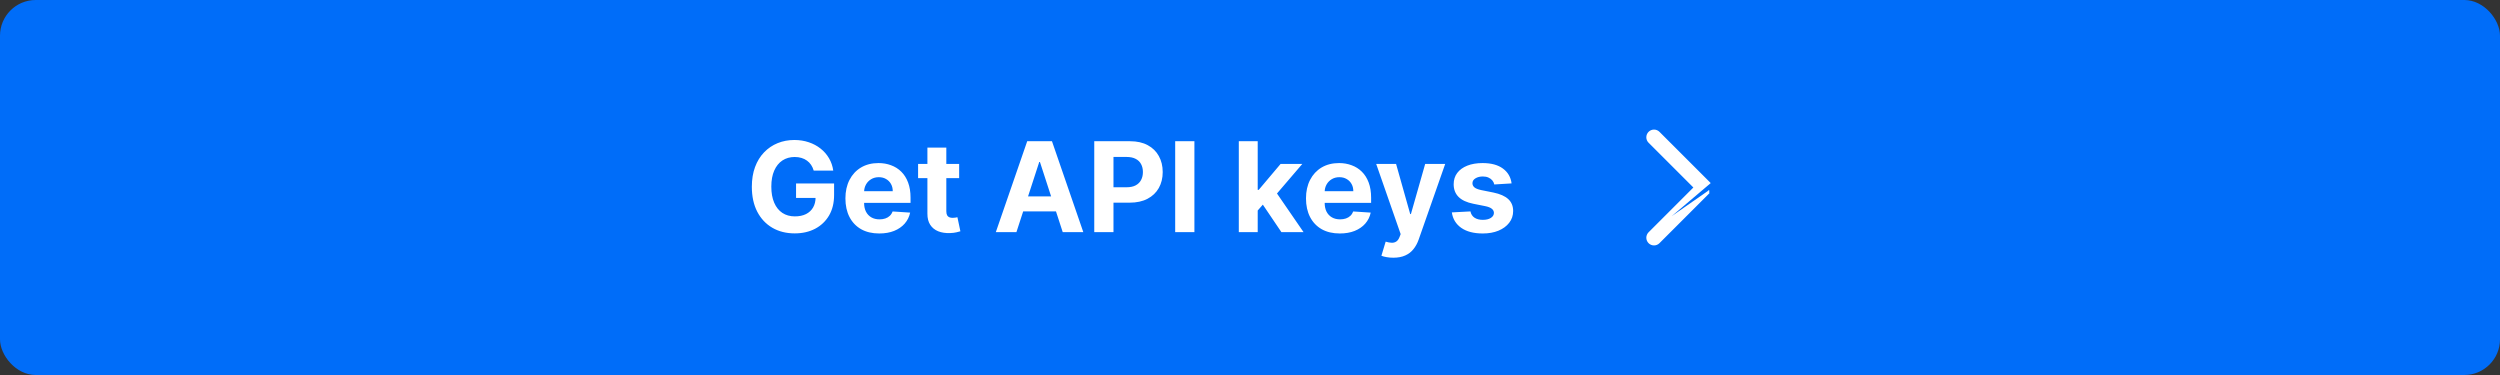<svg width="280" height="42" viewBox="0 0 280 42" fill="none" xmlns="http://www.w3.org/2000/svg">
<rect x="0" y="0" width="280" height="42" fill="#333333" stroke="none"/>
<rect width="280" height="42" rx="4" fill="#006DF9"/>
<path d="M91.136 19.109C91.067 18.867 90.969 18.654 90.843 18.468C90.717 18.279 90.563 18.12 90.381 17.991C90.202 17.858 89.996 17.757 89.764 17.688C89.535 17.618 89.282 17.583 89.004 17.583C88.483 17.583 88.026 17.712 87.631 17.971C87.24 18.229 86.935 18.606 86.717 19.099C86.498 19.59 86.388 20.19 86.388 20.899C86.388 21.608 86.496 22.212 86.712 22.709C86.927 23.206 87.232 23.585 87.626 23.847C88.021 24.106 88.487 24.235 89.023 24.235C89.511 24.235 89.927 24.149 90.271 23.977C90.619 23.801 90.885 23.554 91.067 23.236C91.252 22.918 91.345 22.541 91.345 22.107L91.783 22.172H89.158V20.551H93.418V21.834C93.418 22.729 93.229 23.498 92.852 24.141C92.474 24.78 91.953 25.274 91.29 25.622C90.628 25.967 89.869 26.139 89.013 26.139C88.059 26.139 87.22 25.929 86.498 25.508C85.775 25.084 85.212 24.482 84.808 23.703C84.406 22.921 84.206 21.993 84.206 20.919C84.206 20.094 84.325 19.358 84.564 18.712C84.806 18.062 85.144 17.512 85.578 17.061C86.012 16.61 86.518 16.267 87.094 16.032C87.671 15.797 88.296 15.679 88.969 15.679C89.546 15.679 90.082 15.764 90.579 15.932C91.077 16.098 91.517 16.334 91.902 16.639C92.29 16.943 92.606 17.306 92.852 17.727C93.097 18.145 93.254 18.606 93.324 19.109H91.136ZM98.476 26.149C97.69 26.149 97.014 25.99 96.447 25.672C95.884 25.35 95.45 24.896 95.145 24.31C94.84 23.72 94.687 23.022 94.687 22.217C94.687 21.431 94.84 20.742 95.145 20.148C95.45 19.555 95.879 19.093 96.432 18.761C96.989 18.43 97.642 18.264 98.391 18.264C98.895 18.264 99.364 18.345 99.798 18.508C100.236 18.667 100.617 18.907 100.942 19.229C101.27 19.55 101.525 19.954 101.707 20.442C101.89 20.926 101.981 21.492 101.981 22.142V22.724H95.532V21.411H99.987C99.987 21.106 99.921 20.836 99.788 20.601C99.656 20.366 99.472 20.182 99.236 20.049C99.004 19.913 98.734 19.845 98.426 19.845C98.105 19.845 97.819 19.92 97.571 20.069C97.326 20.215 97.133 20.412 96.994 20.66C96.855 20.906 96.784 21.179 96.78 21.481V22.729C96.78 23.107 96.85 23.433 96.989 23.708C97.132 23.983 97.332 24.195 97.591 24.345C97.849 24.494 98.156 24.568 98.51 24.568C98.746 24.568 98.961 24.535 99.157 24.469C99.352 24.402 99.52 24.303 99.659 24.171C99.798 24.038 99.904 23.875 99.977 23.683L101.936 23.812C101.836 24.283 101.633 24.694 101.324 25.046C101.019 25.393 100.625 25.665 100.141 25.861C99.661 26.053 99.105 26.149 98.476 26.149ZM107.425 18.364V19.954H102.826V18.364H107.425ZM103.87 16.534H105.988V23.653C105.988 23.849 106.018 24.001 106.077 24.111C106.137 24.217 106.22 24.291 106.326 24.334C106.435 24.378 106.561 24.399 106.704 24.399C106.803 24.399 106.903 24.391 107.002 24.374C107.101 24.354 107.178 24.34 107.231 24.329L107.564 25.905C107.458 25.939 107.309 25.977 107.116 26.02C106.924 26.066 106.69 26.095 106.415 26.104C105.905 26.124 105.457 26.056 105.073 25.901C104.692 25.745 104.395 25.503 104.183 25.175C103.971 24.847 103.867 24.432 103.87 23.932V16.534ZM113.839 26H111.532L115.047 15.818H117.821L121.331 26H119.025L116.474 18.145H116.395L113.839 26ZM113.695 21.998H119.144V23.678H113.695V21.998ZM122.557 26V15.818H126.574C127.346 15.818 128.004 15.966 128.548 16.261C129.091 16.552 129.505 16.958 129.79 17.479C130.079 17.996 130.223 18.592 130.223 19.268C130.223 19.945 130.077 20.541 129.786 21.058C129.494 21.575 129.071 21.978 128.518 22.266C127.968 22.555 127.301 22.699 126.519 22.699H123.959V20.974H126.171C126.585 20.974 126.927 20.902 127.195 20.76C127.467 20.614 127.669 20.414 127.802 20.158C127.938 19.9 128.006 19.603 128.006 19.268C128.006 18.93 127.938 18.635 127.802 18.384C127.669 18.128 127.467 17.931 127.195 17.792C126.924 17.649 126.579 17.578 126.161 17.578H124.71V26H122.557ZM133.774 15.818V26H131.621V15.818H133.774ZM140.665 23.803L140.67 21.262H140.978L143.424 18.364H145.855L142.569 22.202H142.067L140.665 23.803ZM138.746 26V15.818H140.863V26H138.746ZM143.518 26L141.271 22.674L142.683 21.178L145.999 26H143.518ZM150.06 26.149C149.274 26.149 148.598 25.99 148.031 25.672C147.468 25.35 147.034 24.896 146.729 24.31C146.424 23.72 146.271 23.022 146.271 22.217C146.271 21.431 146.424 20.742 146.729 20.148C147.034 19.555 147.463 19.093 148.016 18.761C148.573 18.43 149.226 18.264 149.975 18.264C150.479 18.264 150.948 18.345 151.382 18.508C151.82 18.667 152.201 18.907 152.526 19.229C152.854 19.55 153.109 19.954 153.291 20.442C153.473 20.926 153.565 21.492 153.565 22.142V22.724H147.116V21.411H151.571C151.571 21.106 151.505 20.836 151.372 20.601C151.24 20.366 151.056 20.182 150.82 20.049C150.588 19.913 150.318 19.845 150.01 19.845C149.688 19.845 149.403 19.92 149.155 20.069C148.91 20.215 148.717 20.412 148.578 20.66C148.439 20.906 148.368 21.179 148.364 21.481V22.729C148.364 23.107 148.434 23.433 148.573 23.708C148.716 23.983 148.916 24.195 149.175 24.345C149.433 24.494 149.74 24.568 150.094 24.568C150.33 24.568 150.545 24.535 150.741 24.469C150.936 24.402 151.104 24.303 151.243 24.171C151.382 24.038 151.488 23.875 151.561 23.683L153.52 23.812C153.42 24.283 153.217 24.694 152.908 25.046C152.603 25.393 152.209 25.665 151.725 25.861C151.245 26.053 150.689 26.149 150.06 26.149ZM156.049 28.864C155.781 28.864 155.529 28.842 155.294 28.799C155.061 28.759 154.869 28.708 154.717 28.645L155.194 27.064C155.443 27.14 155.666 27.182 155.865 27.188C156.067 27.195 156.241 27.148 156.387 27.049C156.536 26.95 156.657 26.78 156.75 26.542L156.874 26.219L154.135 18.364H156.362L157.943 23.972H158.023L159.619 18.364H161.861L158.893 26.825C158.75 27.236 158.557 27.594 158.311 27.899C158.069 28.207 157.763 28.444 157.392 28.61C157.02 28.779 156.573 28.864 156.049 28.864ZM169.298 20.541L167.36 20.66C167.326 20.495 167.255 20.346 167.146 20.213C167.036 20.077 166.892 19.97 166.713 19.89C166.538 19.807 166.327 19.766 166.082 19.766C165.754 19.766 165.477 19.835 165.252 19.974C165.026 20.11 164.914 20.293 164.914 20.521C164.914 20.704 164.986 20.858 165.132 20.984C165.278 21.11 165.528 21.211 165.883 21.287L167.265 21.565C168.008 21.718 168.561 21.963 168.926 22.301C169.29 22.639 169.472 23.083 169.472 23.634C169.472 24.134 169.325 24.573 169.03 24.951C168.738 25.329 168.337 25.624 167.827 25.836C167.32 26.045 166.735 26.149 166.072 26.149C165.061 26.149 164.256 25.939 163.656 25.518C163.059 25.093 162.709 24.517 162.607 23.788L164.69 23.678C164.753 23.986 164.905 24.222 165.147 24.384C165.389 24.543 165.699 24.623 166.077 24.623C166.448 24.623 166.746 24.552 166.972 24.409C167.2 24.263 167.316 24.076 167.32 23.847C167.316 23.655 167.235 23.498 167.076 23.375C166.917 23.249 166.672 23.153 166.34 23.087L165.018 22.823C164.272 22.674 163.717 22.416 163.352 22.048C162.991 21.68 162.811 21.211 162.811 20.641C162.811 20.15 162.943 19.727 163.208 19.373C163.477 19.018 163.853 18.745 164.337 18.553C164.824 18.36 165.394 18.264 166.047 18.264C167.012 18.264 167.771 18.468 168.324 18.876C168.881 19.283 169.206 19.838 169.298 20.541Z" fill="white"/>
<path d="M184.746 26.121L184.746 26.121L189.868 21L184.746 15.879L184.746 15.879C184.612 15.745 184.537 15.564 184.537 15.375C184.537 15.186 184.612 15.005 184.746 14.871C184.88 14.737 185.061 14.662 185.25 14.662C185.439 14.662 185.62 14.737 185.754 14.871L191.379 20.496L191.379 20.496L184.746 26.121ZM184.746 26.121C184.68 26.187 184.627 26.266 184.592 26.352C184.556 26.439 184.537 26.532 184.537 26.625C184.537 26.719 184.556 26.811 184.592 26.898C184.627 26.984 184.68 27.063 184.746 27.129C184.812 27.195 184.891 27.248 184.977 27.284C185.064 27.319 185.156 27.338 185.25 27.338C185.344 27.338 185.436 27.319 185.523 27.284C185.609 27.248 185.688 27.195 185.754 27.129L191.379 21.504M184.746 26.121L191.379 21.504M191.379 21.504L191.379 21.504L191.273 21.398L191.379 21.504Z" fill="white" stroke="white" stroke-width="0.3"/>
</svg>
